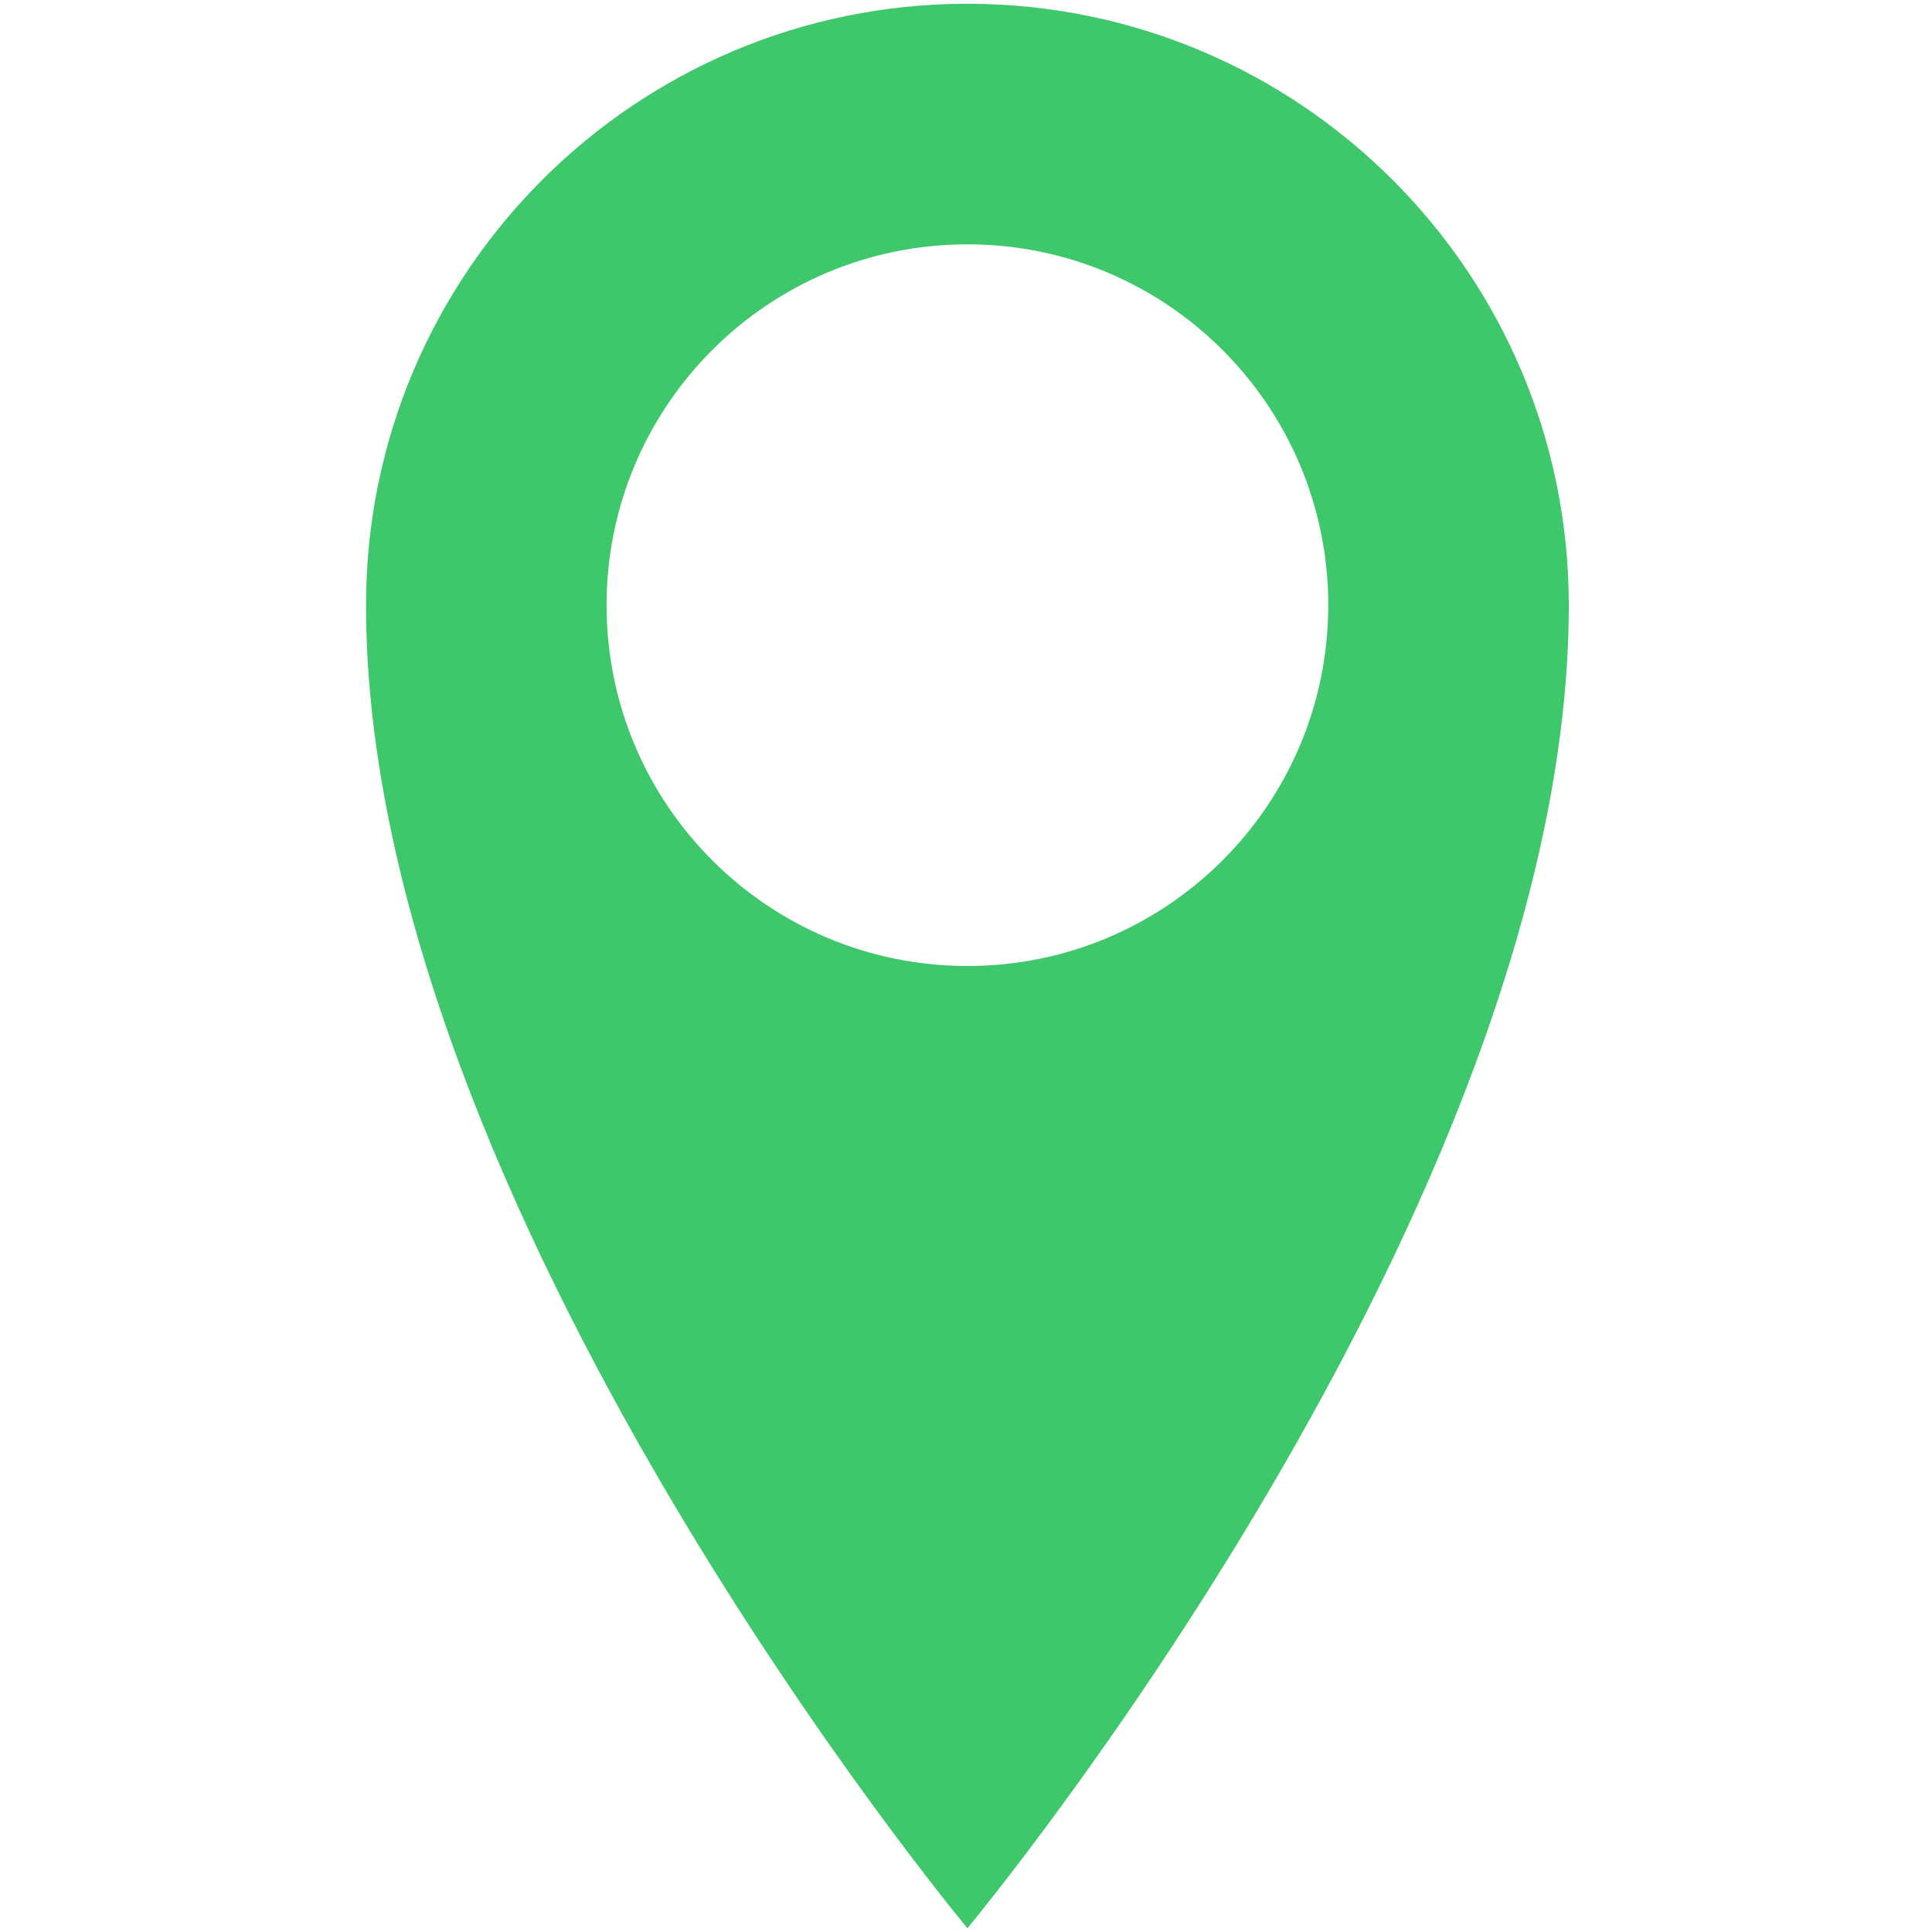 <?xml version="1.0" encoding="UTF-8"?> <svg xmlns="http://www.w3.org/2000/svg" width="512" height="512" viewBox="0 0 512 512" fill="none"><path d="M256.374 1C168.353 1 97 72.354 97 160.375C97 319.75 256.375 511 256.375 511C256.375 511 415.75 319.75 415.75 160.375C415.749 72.354 344.394 1 256.374 1ZM256.374 256C203.561 256 160.749 213.188 160.749 160.375C160.749 107.562 203.561 64.75 256.374 64.75C309.187 64.75 351.999 107.562 351.999 160.375C351.999 213.188 309.187 256 256.374 256Z" fill="#3FC76B"></path></svg> 